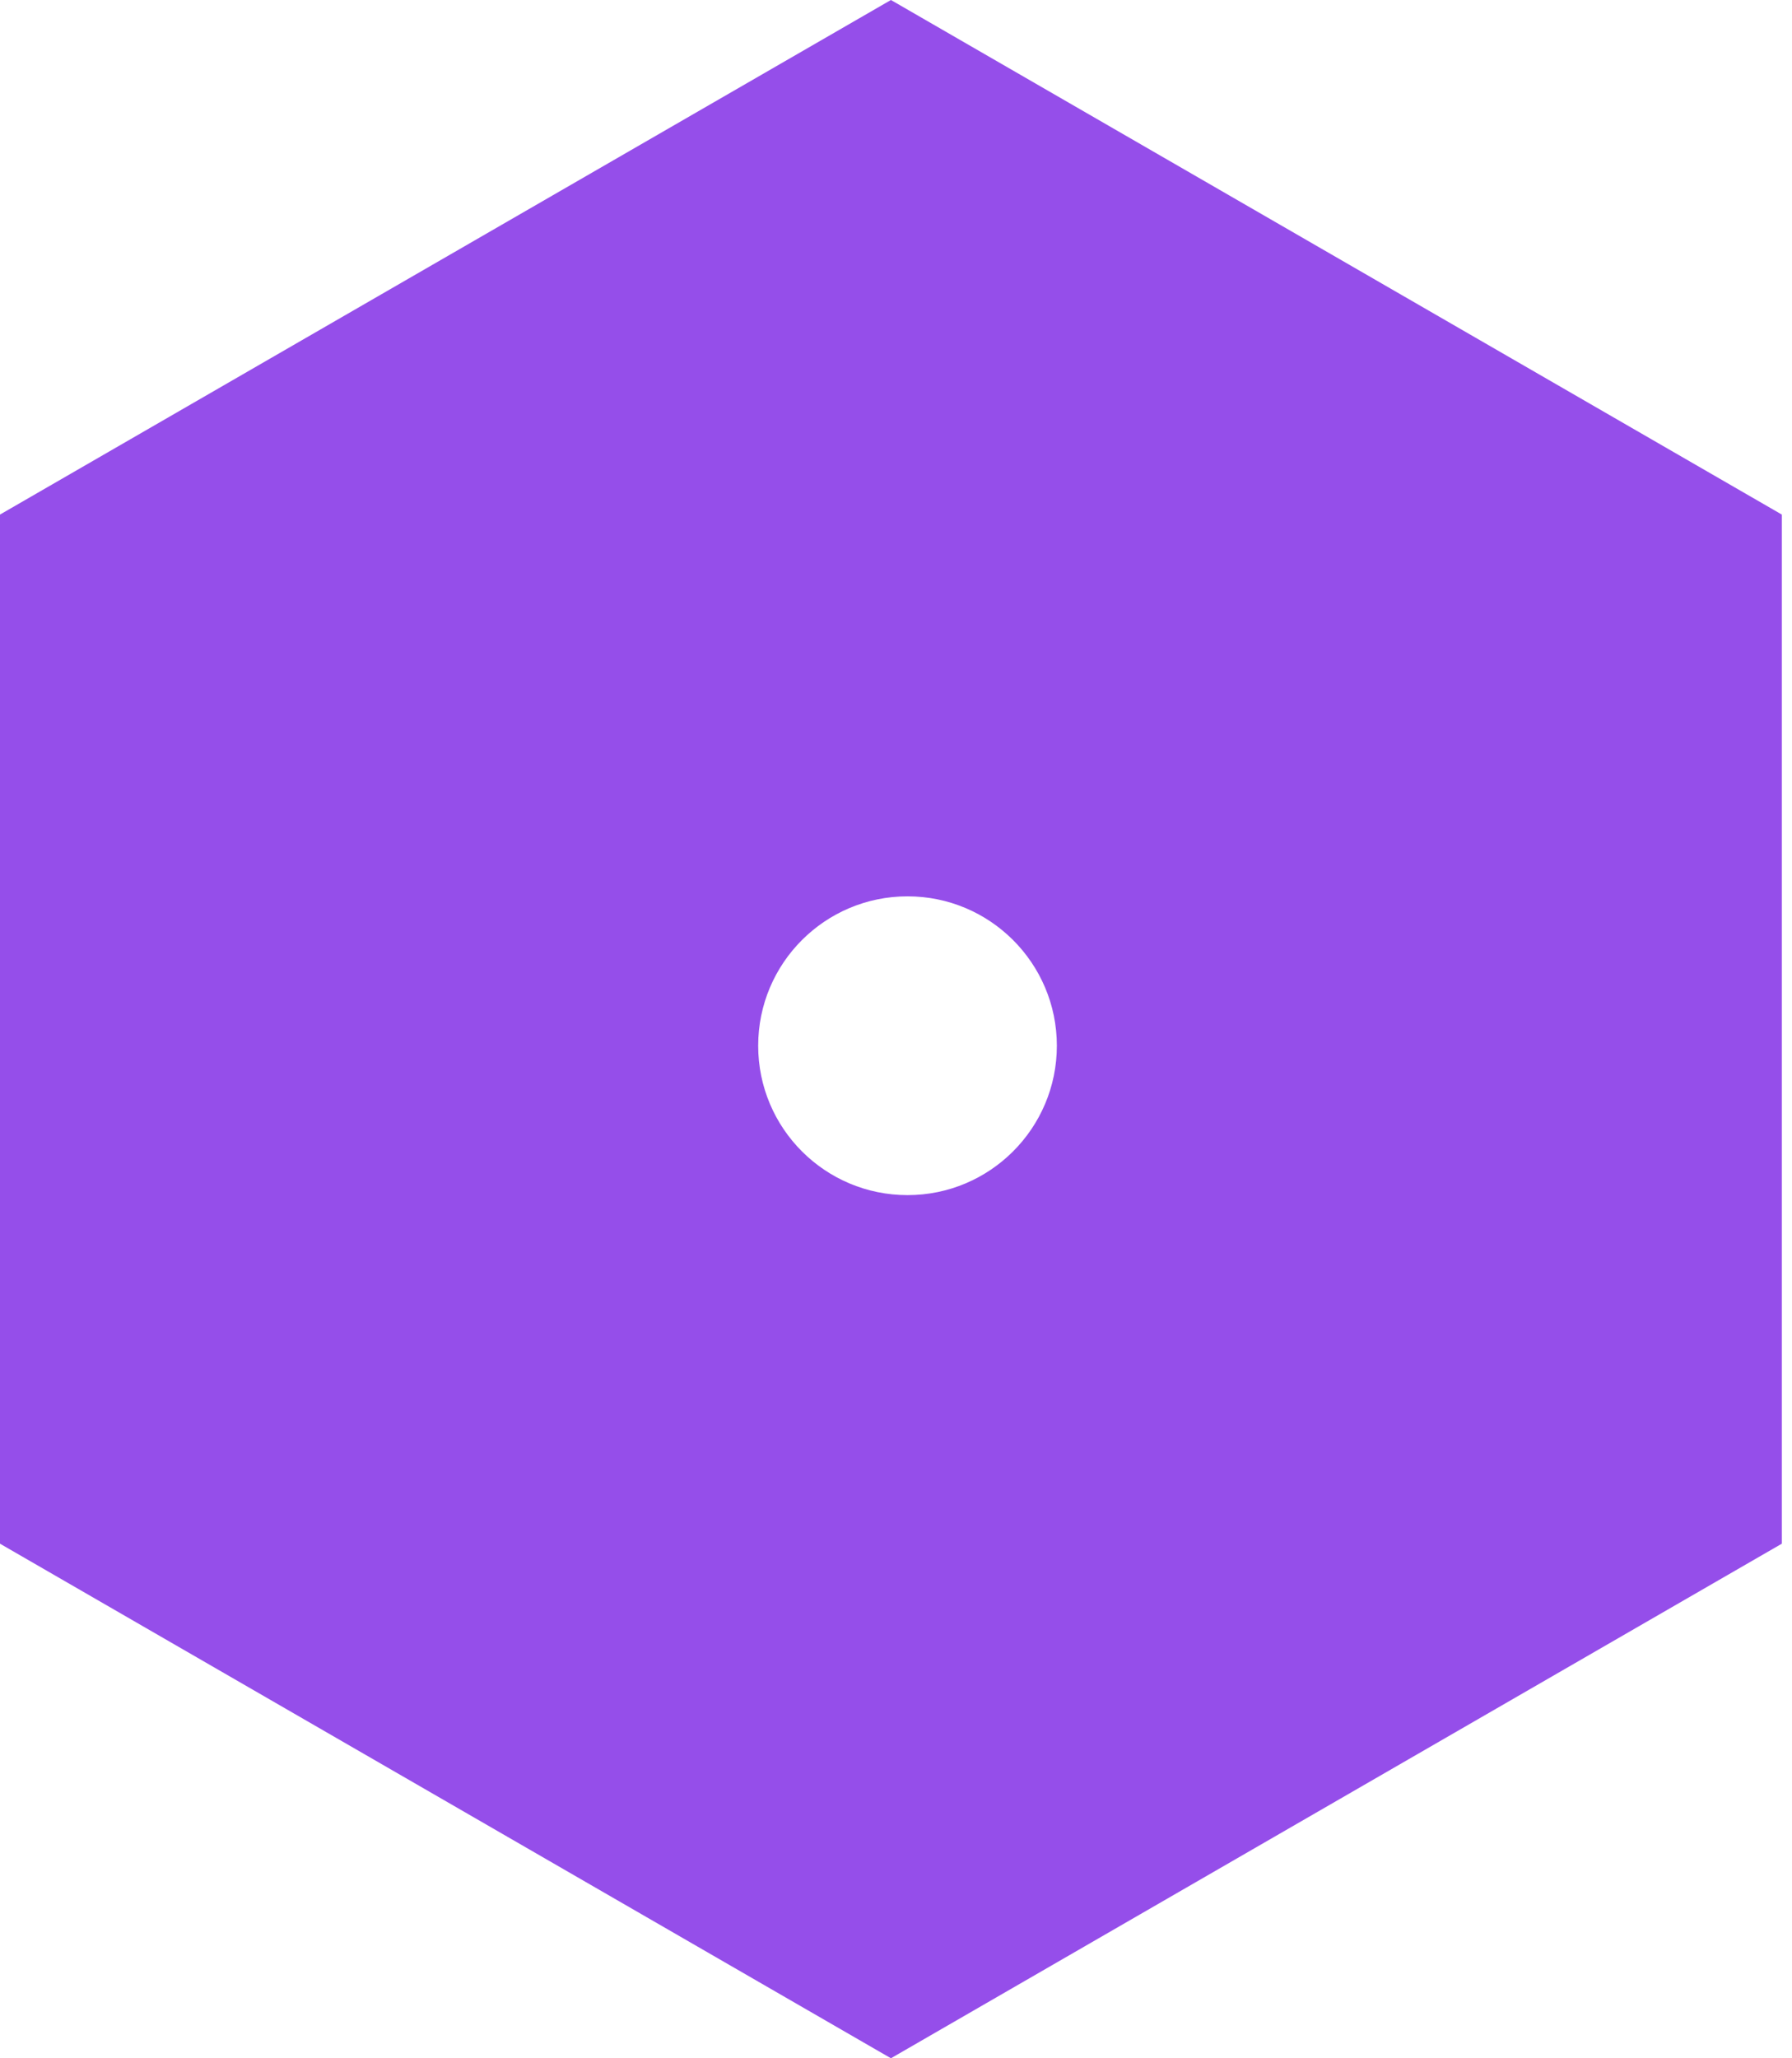 <svg width="54" height="62" viewBox="0 0 54 62" fill="none" xmlns="http://www.w3.org/2000/svg">
<path d="M53.693 15.5V46.5L26.847 62L0 46.5V15.5L26.847 0L53.693 15.5ZM27.347 27C24.861 27 22.847 29.015 22.847 31.5C22.847 33.985 24.861 36 27.347 36C29.832 36 31.847 33.985 31.847 31.5C31.847 29.015 29.832 27 27.347 27Z" fill="#954EEA"/>
</svg>
